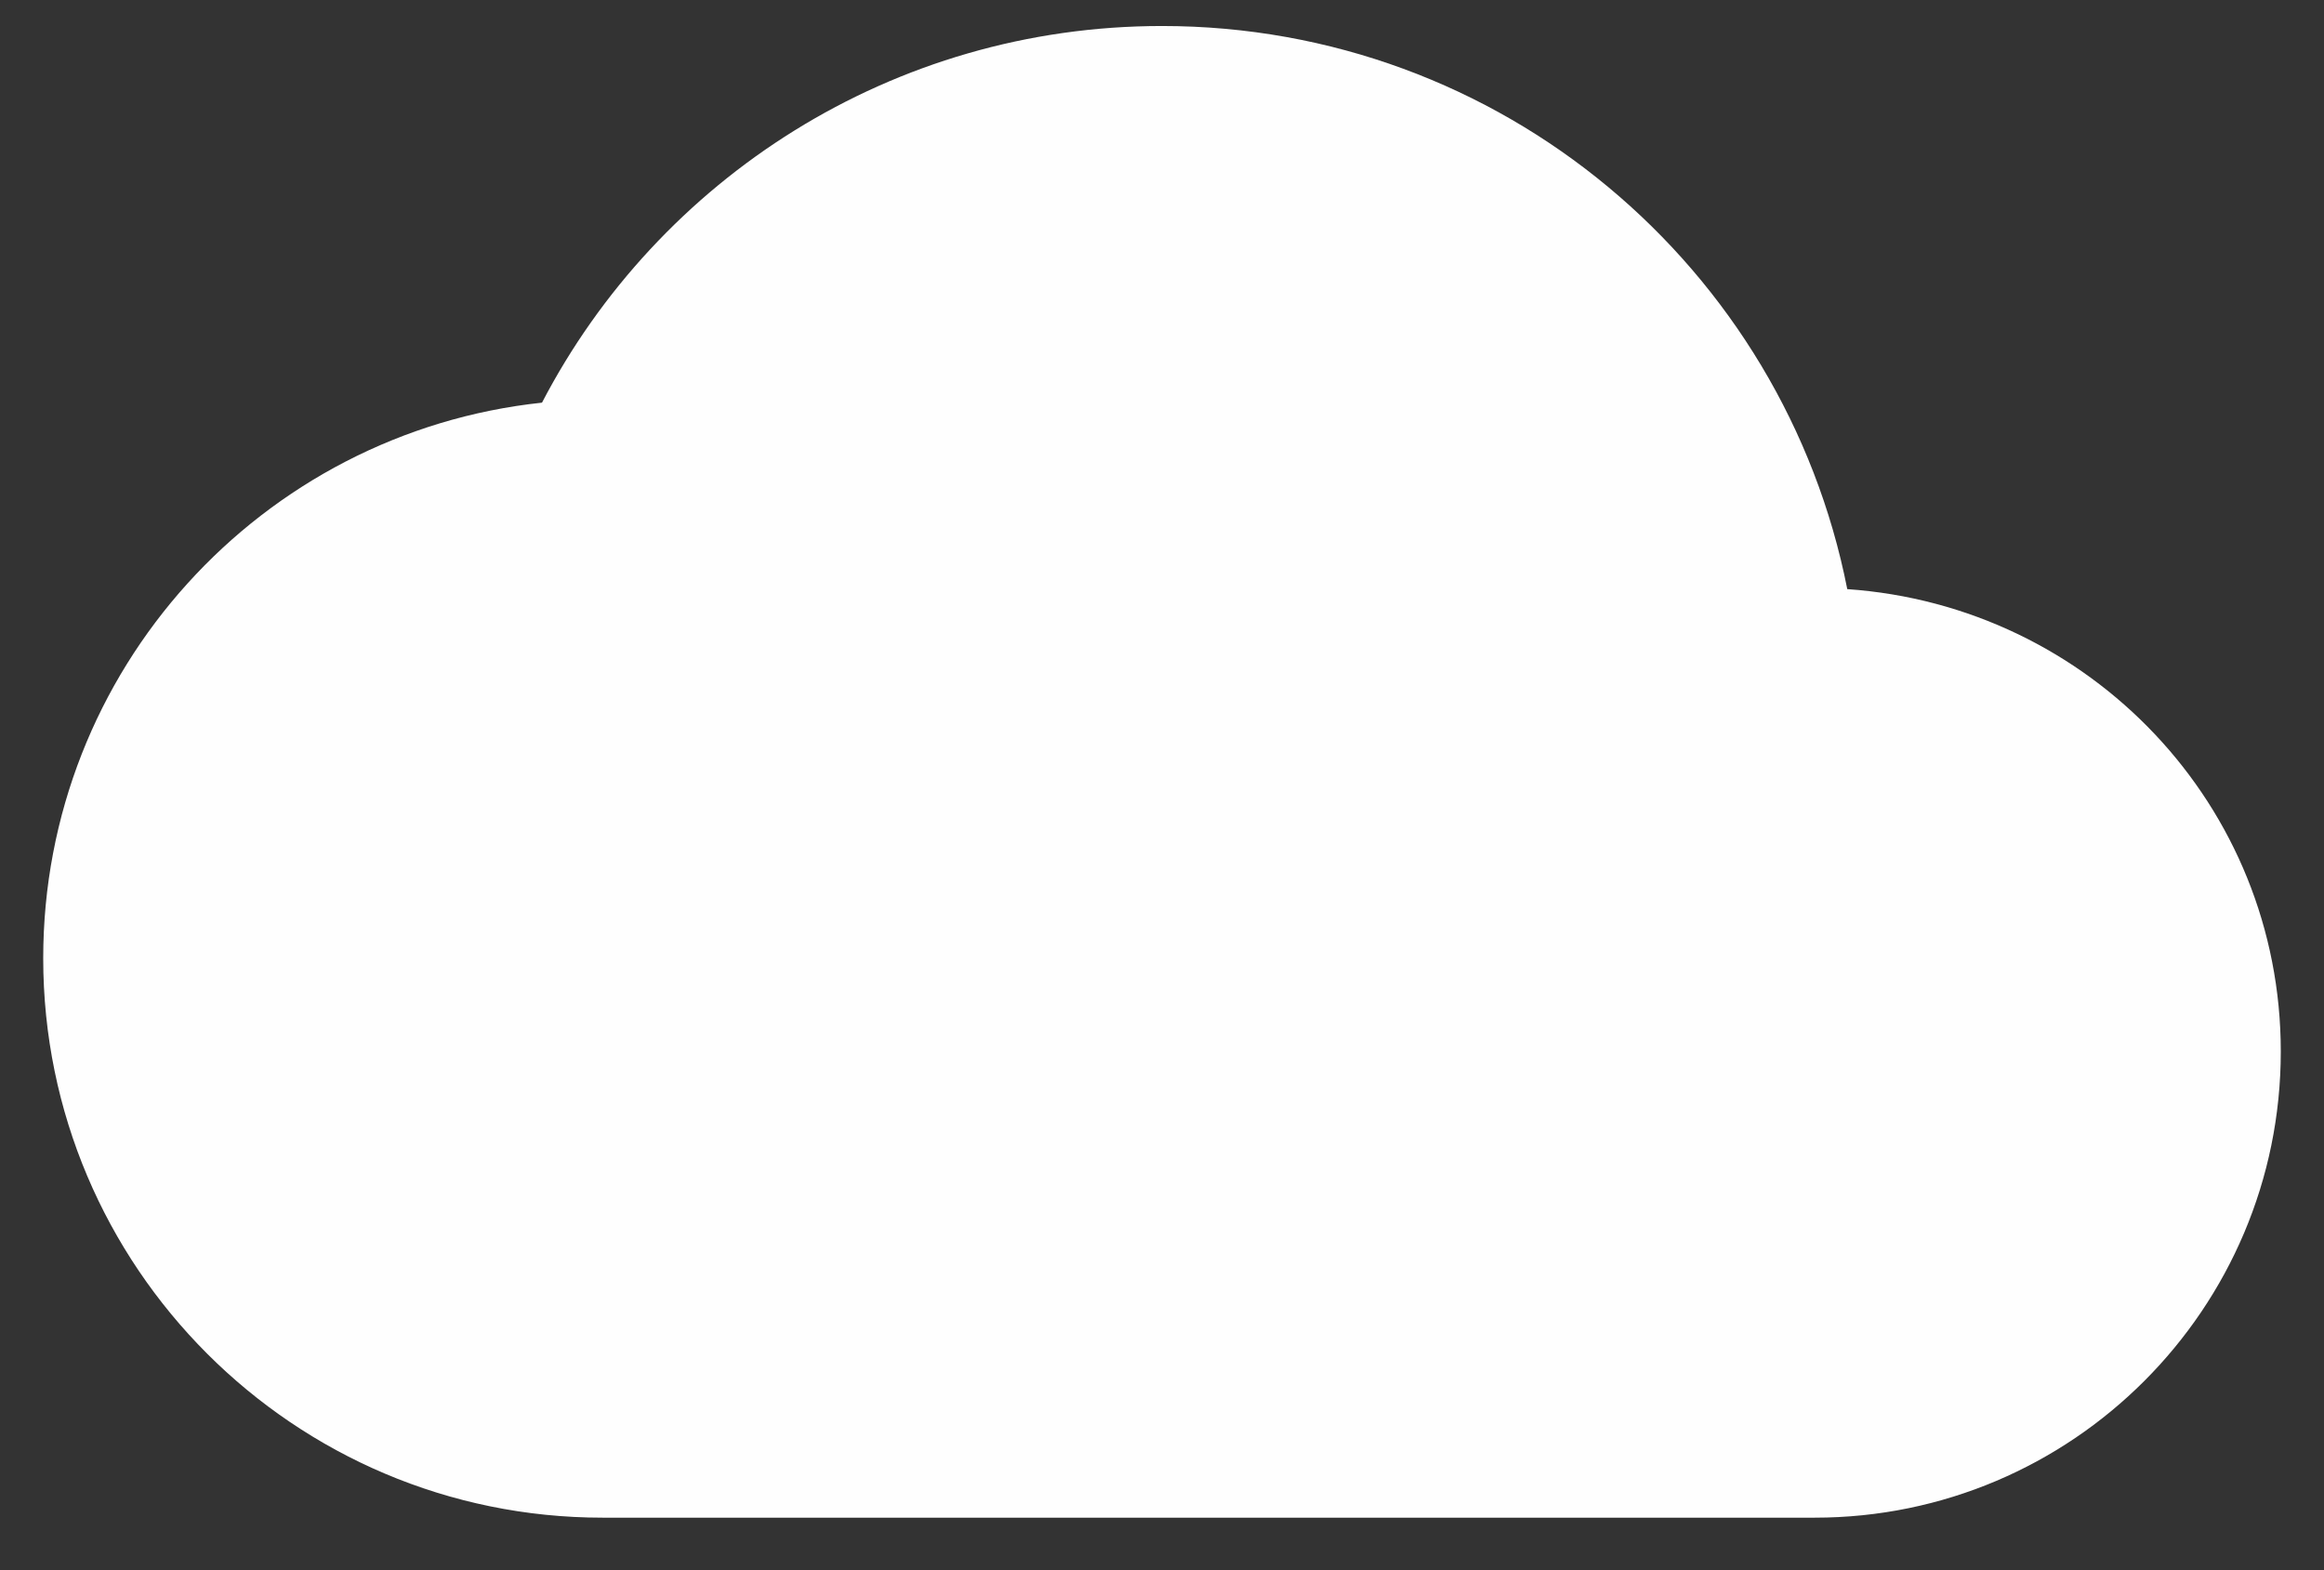 <svg xmlns="http://www.w3.org/2000/svg" width="37" height="25" viewBox="0 0 37 25" fill="none"><rect x="0" y="0" width="37" height="25" fill="#333333" stroke="none"/><path d="M29.41 9.38C28.401 4.259 23.903 0.414 18.5 0.414C14.21 0.414 10.484 2.848 8.629 6.411C4.161 6.886 0.688 10.671 0.688 15.258C0.688 20.171 4.68 24.164 9.594 24.164H28.891C32.987 24.164 36.312 20.839 36.312 16.742C36.312 12.823 33.27 9.647 29.41 9.38Z" fill="#FEFEFE"></path></svg>